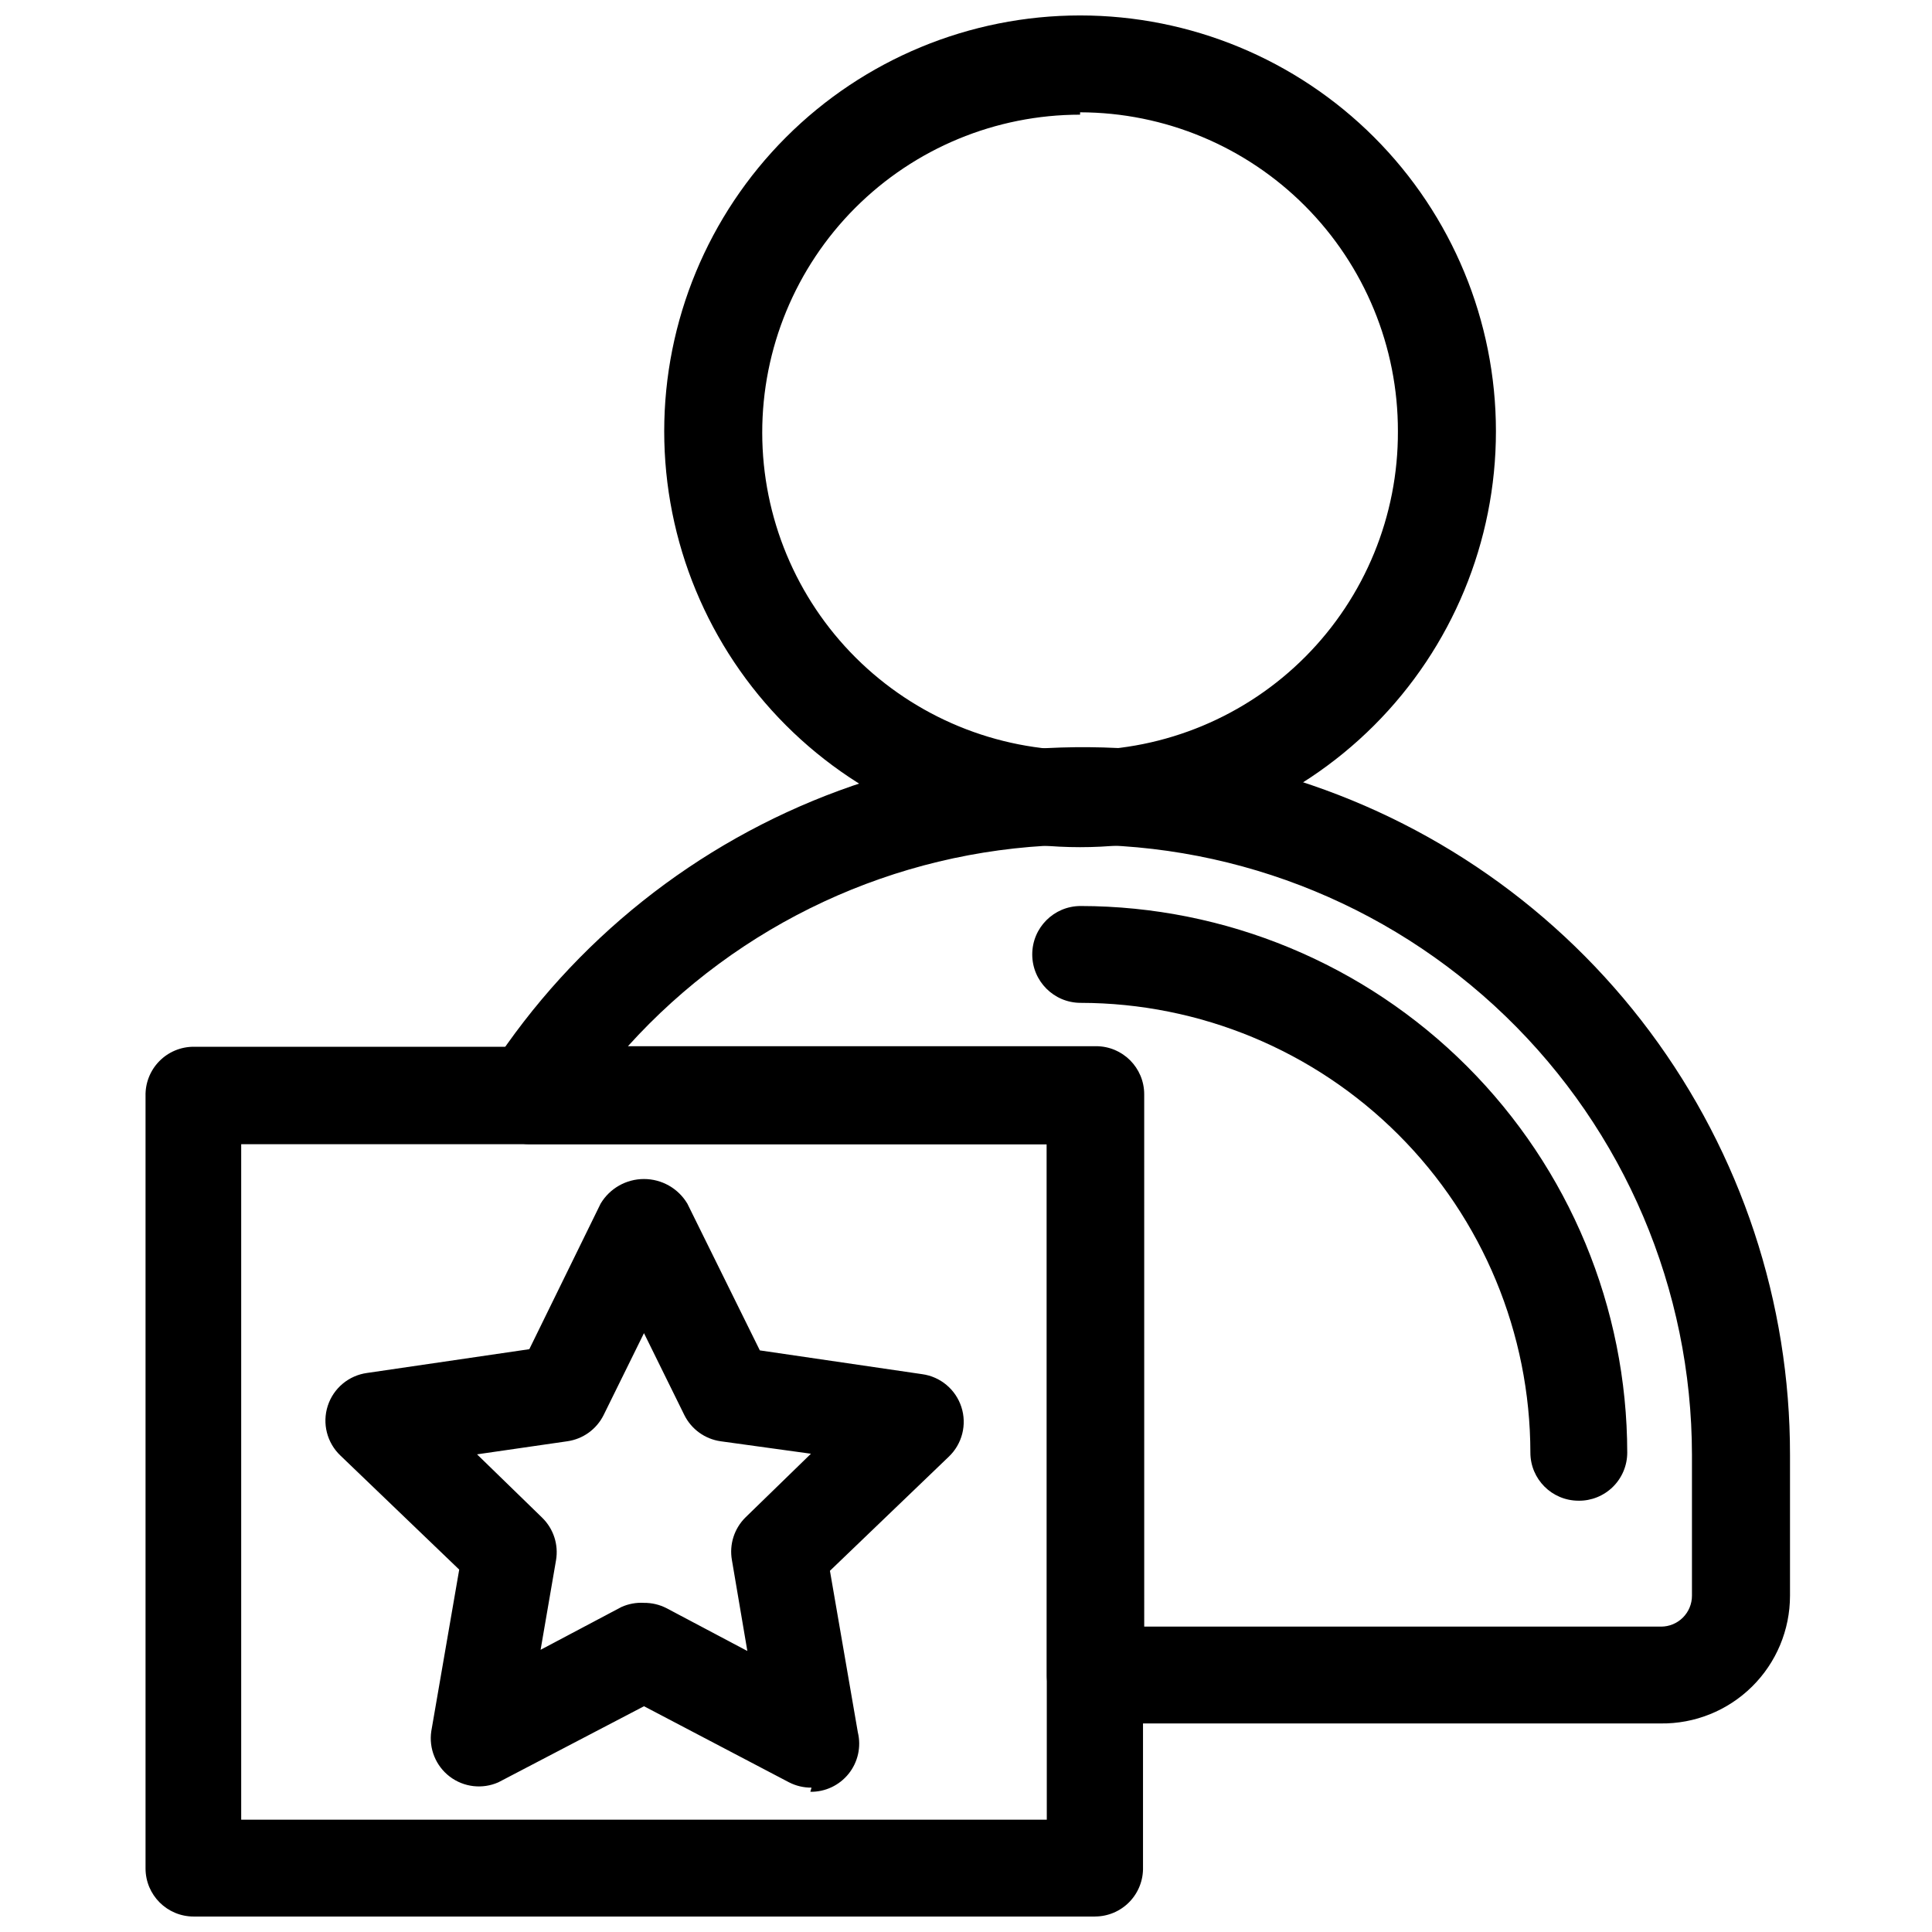 <?xml version="1.0" encoding="UTF-8"?>
<!-- Uploaded to: ICON Repo, www.svgrepo.com, Generator: ICON Repo Mixer Tools -->
<svg width="800px" height="800px" version="1.1" viewBox="144 144 512 512" xmlns="http://www.w3.org/2000/svg">
 <defs>
  <clipPath id="b">
   <path d="m320 148.09h221v220.91h-221z"/>
  </clipPath>
  <clipPath id="a">
   <path d="m182 421h265v230.9h-265z"/>
  </clipPath>
 </defs>
 <g clip-path="url(#b)">
  <path d="m430.23 368.51c-29.23 0-57.262-11.613-77.93-32.281s-32.277-48.699-32.277-77.93c0-29.227 11.609-57.258 32.277-77.93 20.668-20.668 48.699-32.277 77.93-32.277 29.23 0 57.262 11.609 77.93 32.277 20.668 20.672 32.277 48.703 32.277 77.93 0 29.23-11.609 57.262-32.277 77.93s-48.699 32.281-77.93 32.281zm0-194.12c-22.355 0-43.797 8.887-59.598 24.707-15.797 15.82-24.66 37.27-24.633 59.629 0.027 22.355 8.945 43.785 24.781 59.566 15.84 15.777 37.305 24.613 59.66 24.559 22.359-0.055 43.777-9 59.535-24.855 15.762-15.859 24.57-37.332 24.484-59.691 0.043-22.379-8.809-43.859-24.605-59.715-15.797-15.855-37.242-24.789-59.625-24.828z"/>
 </g>
 <path d="m562.32 541.7c-7.043 0-12.754-5.711-12.754-12.754-0.043-31.594-12.609-61.887-34.953-84.227-22.344-22.344-52.633-34.914-84.23-34.953-7.086 0-12.828-5.746-12.828-12.832 0-7.086 5.742-12.832 12.828-12.832 38.402 0.043 75.223 15.316 102.38 42.469 27.156 27.156 42.43 63.973 42.473 102.38 0 3.41-1.367 6.68-3.793 9.074s-5.707 3.723-9.117 3.68z"/>
 <g clip-path="url(#a)">
  <path d="m434.16 651.9h-238.84c-7.043 0-12.75-5.707-12.75-12.75v-204.68c-0.086-3.434 1.219-6.762 3.621-9.219 2.402-2.461 5.691-3.848 9.129-3.848h238.84c7.043 0 12.75 5.711 12.75 12.754v204.67c0.086 3.438-1.219 6.762-3.621 9.223-2.398 2.461-5.691 3.848-9.129 3.844zm-226.24-25.66h213.49v-179.01h-213.49z"/>
 </g>
 <path d="m584.05 600.73h-149.88c-7.043 0-12.754-5.707-12.754-12.75v-140.75h-137.29c-4.719-0.113-8.988-2.824-11.098-7.047-2.109-4.219-1.719-9.262 1.023-13.105 22.055-33.844 54.457-59.656 92.375-73.582 37.922-13.926 79.328-15.223 118.04-3.699 38.719 11.523 72.676 35.254 96.805 67.652 24.129 32.398 37.145 71.727 37.098 112.12v37.316c0.004 9.059-3.629 17.742-10.078 24.102-6.453 6.363-15.184 9.875-24.242 9.746zm-136.82-25.66h136.97c2.172 0 4.254-0.863 5.789-2.398 1.535-1.535 2.398-3.617 2.398-5.789v-37.316c-0.039-43.859-17.879-85.828-49.434-116.29-31.559-30.465-74.125-46.816-117.96-45.312-43.836 1.504-85.188 20.734-114.58 53.289h124.06c7.043 0 12.754 5.707 12.754 12.75z"/>
 <path d="m359.06 617.74c-2.078 0.023-4.133-0.465-5.981-1.418l-38.414-20.152-38.574 20.152c-4.254 1.891-9.199 1.312-12.902-1.504-3.703-2.82-5.578-7.43-4.891-12.035l7.398-42.824-31.488-30.23 0.004 0.004c-3.559-3.383-4.863-8.504-3.352-13.176 1.512-4.668 5.57-8.055 10.434-8.711l42.98-6.297 18.895-38.57c2.414-4.051 6.781-6.527 11.492-6.527 4.715 0 9.082 2.477 11.496 6.527l19.207 38.887 42.98 6.297c4.863 0.652 8.922 4.043 10.434 8.711 1.512 4.668 0.211 9.793-3.348 13.172l-31.488 30.23 7.398 42.824c0.926 3.832 0.027 7.879-2.438 10.957-2.465 3.082-6.215 4.848-10.156 4.785zm-44.398-48.965c2.082-0.02 4.137 0.465 5.984 1.418l21.41 11.336-4.09-24.09c-0.738-4.144 0.617-8.387 3.621-11.336l17.32-16.848-23.934-3.305c-4.144-0.59-7.734-3.18-9.605-6.926l-10.707-21.727-10.703 21.727c-1.871 3.746-5.461 6.336-9.605 6.926l-23.93 3.465 17.32 16.848h-0.004c2.957 2.914 4.305 7.082 3.621 11.176l-4.094 23.773 21.41-11.336h0.004c1.875-0.844 3.93-1.223 5.981-1.102z"/>
</svg>